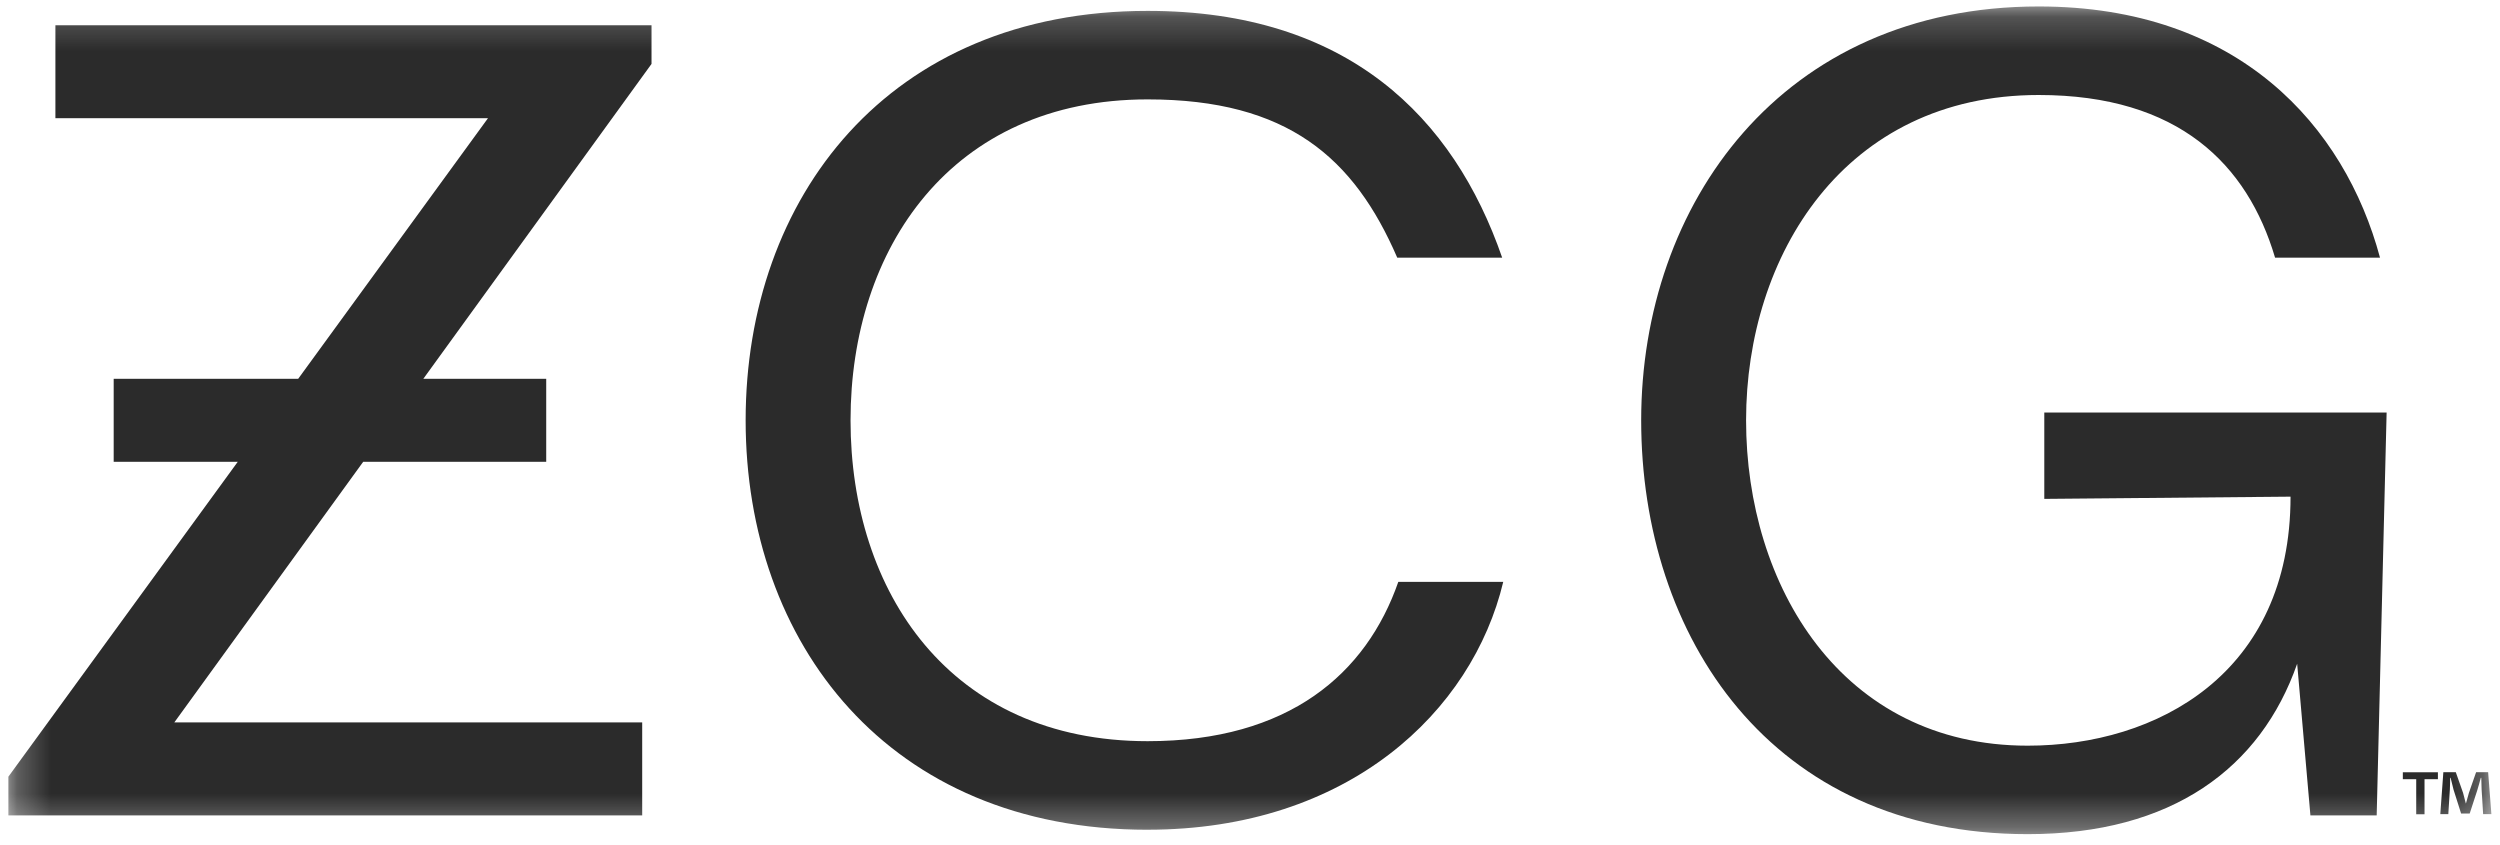 <?xml version="1.0" encoding="UTF-8"?>
<svg xmlns="http://www.w3.org/2000/svg" width="74" height="25" viewBox="0 0 74 25" fill="none">
  <g clip-path="url(#clip0_1029_268)">
    <mask id="mask0_1029_268" style="mask-type:luminance" maskUnits="userSpaceOnUse" x="0" y="0" width="74" height="25">
      <path d="M73.748 0.191H0.248V24.691H73.748V0.191Z" fill="white"></path>
    </mask>
    <g mask="url(#mask0_1029_268)">
      <path d="M33.97 24.561C26.288 24.561 22.071 19.026 22.071 12.442C22.071 5.858 26.288 0.322 33.97 0.322C39.887 0.322 43.025 3.466 44.464 7.626H41.358C40.082 4.678 38.122 2.942 33.97 2.942C28.151 2.942 25.176 7.364 25.176 12.441C25.176 17.517 28.119 21.939 33.97 21.939C38.154 21.939 40.443 19.941 41.39 17.223H44.496C43.581 21.054 39.919 24.56 33.97 24.56V24.561Z" fill="#2B2B2B"></path>
      <path d="M70.644 12.212L70.35 24.135H68.388L67.996 19.647C66.918 22.727 64.302 24.691 60.02 24.691C52.403 24.691 48.579 18.828 48.579 12.441C48.579 6.053 52.73 0.191 60.346 0.191C66.263 0.191 69.401 3.729 70.448 7.626H67.342C66.525 4.875 64.498 2.812 60.346 2.812C54.593 2.812 51.684 7.562 51.684 12.442C51.684 17.322 54.495 22.072 60.02 22.072C63.844 22.072 67.8 19.942 67.8 14.701L60.511 14.767V12.212H70.644H70.644Z" fill="#2B2B2B"></path>
      <path d="M19.285 0.748H1.64V3.499H14.444L8.826 11.213H3.365V13.67H7.037L0.248 22.99V24.135H19.009V21.383H5.16L10.75 13.67H16.168V11.213H12.53L19.285 1.892V0.748Z" fill="#2B2B2B"></path>
      <path d="M72.162 22.86V23.065H71.766V24.102H71.52V23.065H71.124V22.86H72.162ZM73.501 24.101L73.456 23.37C73.451 23.274 73.451 23.156 73.446 23.023H73.432C73.4 23.133 73.364 23.279 73.327 23.393L73.103 24.081H72.849L72.625 23.374C72.603 23.278 72.566 23.132 72.538 23.022H72.525C72.525 23.136 72.52 23.255 72.516 23.369L72.47 24.099H72.233L72.323 22.858H72.692L72.906 23.466C72.933 23.561 72.956 23.652 72.988 23.78H72.993C73.025 23.666 73.052 23.561 73.08 23.469L73.293 22.857H73.649L73.745 24.098H73.499L73.501 24.101Z" fill="#2B2B2B"></path>
    </g>
  </g>
  <defs>
    <clipPath id="clip0_1029_268">
      <rect width="74" height="25" fill="white"></rect>
    </clipPath>
  </defs>
</svg>
